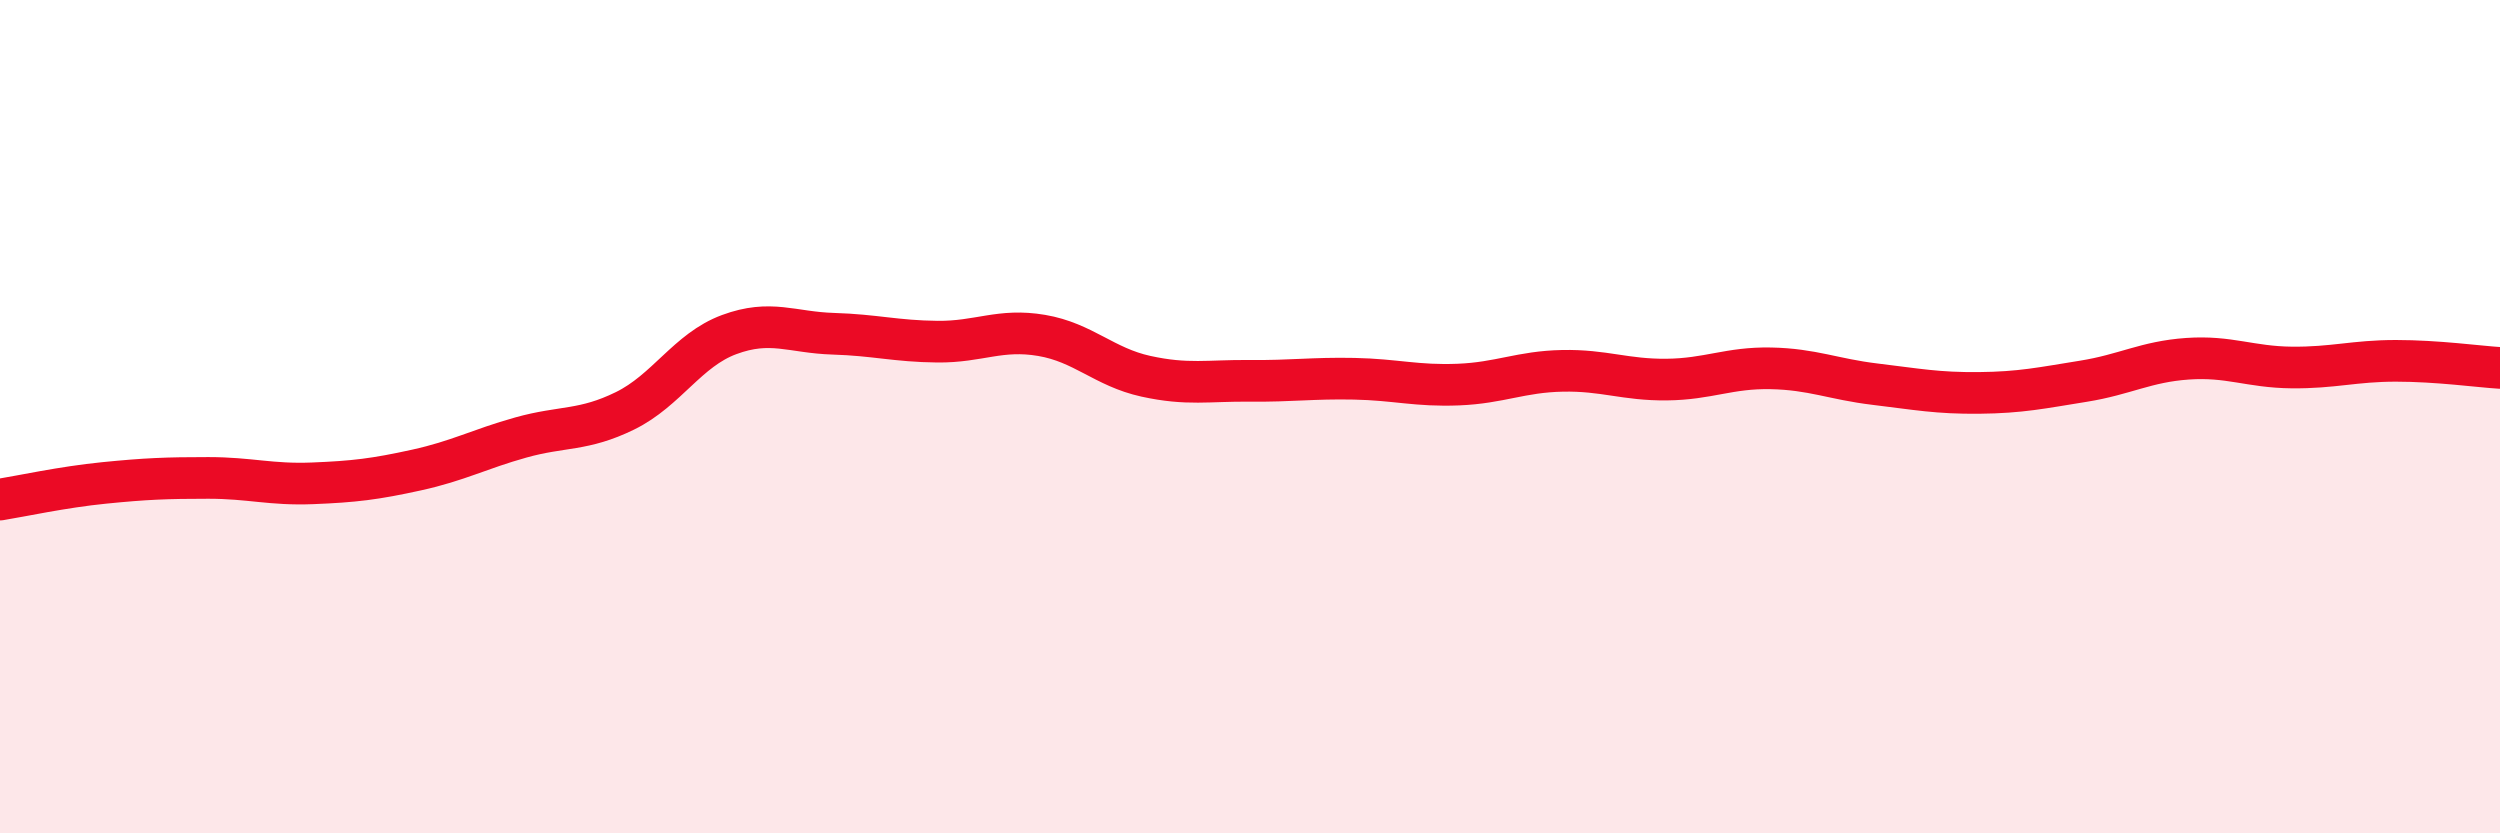 
    <svg width="60" height="20" viewBox="0 0 60 20" xmlns="http://www.w3.org/2000/svg">
      <path
        d="M 0,11.99 C 0.5,11.91 1.5,11.69 2.5,11.59 C 3.5,11.49 4,11.47 5,11.47 C 6,11.47 6.5,11.64 7.5,11.6 C 8.5,11.56 9,11.5 10,11.28 C 11,11.06 11.5,10.78 12.5,10.5 C 13.5,10.22 14,10.35 15,9.86 C 16,9.37 16.5,8.4 17.5,8.03 C 18.5,7.66 19,7.98 20,8.01 C 21,8.04 21.5,8.19 22.5,8.2 C 23.5,8.21 24,7.88 25,8.05 C 26,8.22 26.5,8.81 27.5,9.03 C 28.5,9.25 29,9.13 30,9.14 C 31,9.15 31.5,9.07 32.5,9.09 C 33.5,9.11 34,9.27 35,9.23 C 36,9.19 36.5,8.92 37.5,8.9 C 38.5,8.88 39,9.12 40,9.11 C 41,9.1 41.5,8.82 42.5,8.84 C 43.5,8.86 44,9.1 45,9.22 C 46,9.34 46.5,9.44 47.5,9.43 C 48.5,9.42 49,9.31 50,9.15 C 51,8.99 51.5,8.68 52.5,8.61 C 53.5,8.54 54,8.81 55,8.82 C 56,8.83 56.5,8.66 57.5,8.66 C 58.5,8.66 59.5,8.8 60,8.83L60 20L0 20Z"
        fill="#EB0A25"
        opacity="0.1"
        stroke-linecap="round"
        stroke-linejoin="round"
      />
      <path
        d="M 0,11.99 C 0.5,11.91 1.5,11.69 2.5,11.59 C 3.5,11.49 4,11.47 5,11.47 C 6,11.47 6.5,11.64 7.5,11.6 C 8.5,11.56 9,11.5 10,11.28 C 11,11.06 11.5,10.78 12.5,10.5 C 13.5,10.22 14,10.35 15,9.86 C 16,9.37 16.5,8.4 17.5,8.03 C 18.5,7.66 19,7.98 20,8.01 C 21,8.04 21.5,8.19 22.5,8.2 C 23.5,8.21 24,7.88 25,8.05 C 26,8.22 26.5,8.81 27.5,9.03 C 28.5,9.25 29,9.13 30,9.14 C 31,9.15 31.5,9.07 32.5,9.09 C 33.5,9.11 34,9.27 35,9.23 C 36,9.19 36.5,8.92 37.5,8.9 C 38.5,8.88 39,9.12 40,9.11 C 41,9.1 41.5,8.82 42.5,8.84 C 43.5,8.86 44,9.1 45,9.22 C 46,9.34 46.5,9.44 47.5,9.43 C 48.5,9.42 49,9.31 50,9.15 C 51,8.99 51.5,8.68 52.5,8.61 C 53.5,8.54 54,8.81 55,8.82 C 56,8.83 56.5,8.66 57.5,8.66 C 58.5,8.66 59.5,8.8 60,8.83"
        stroke="#EB0A25"
        stroke-width="1"
        fill="none"
        stroke-linecap="round"
        stroke-linejoin="round"
      />
    </svg>
  